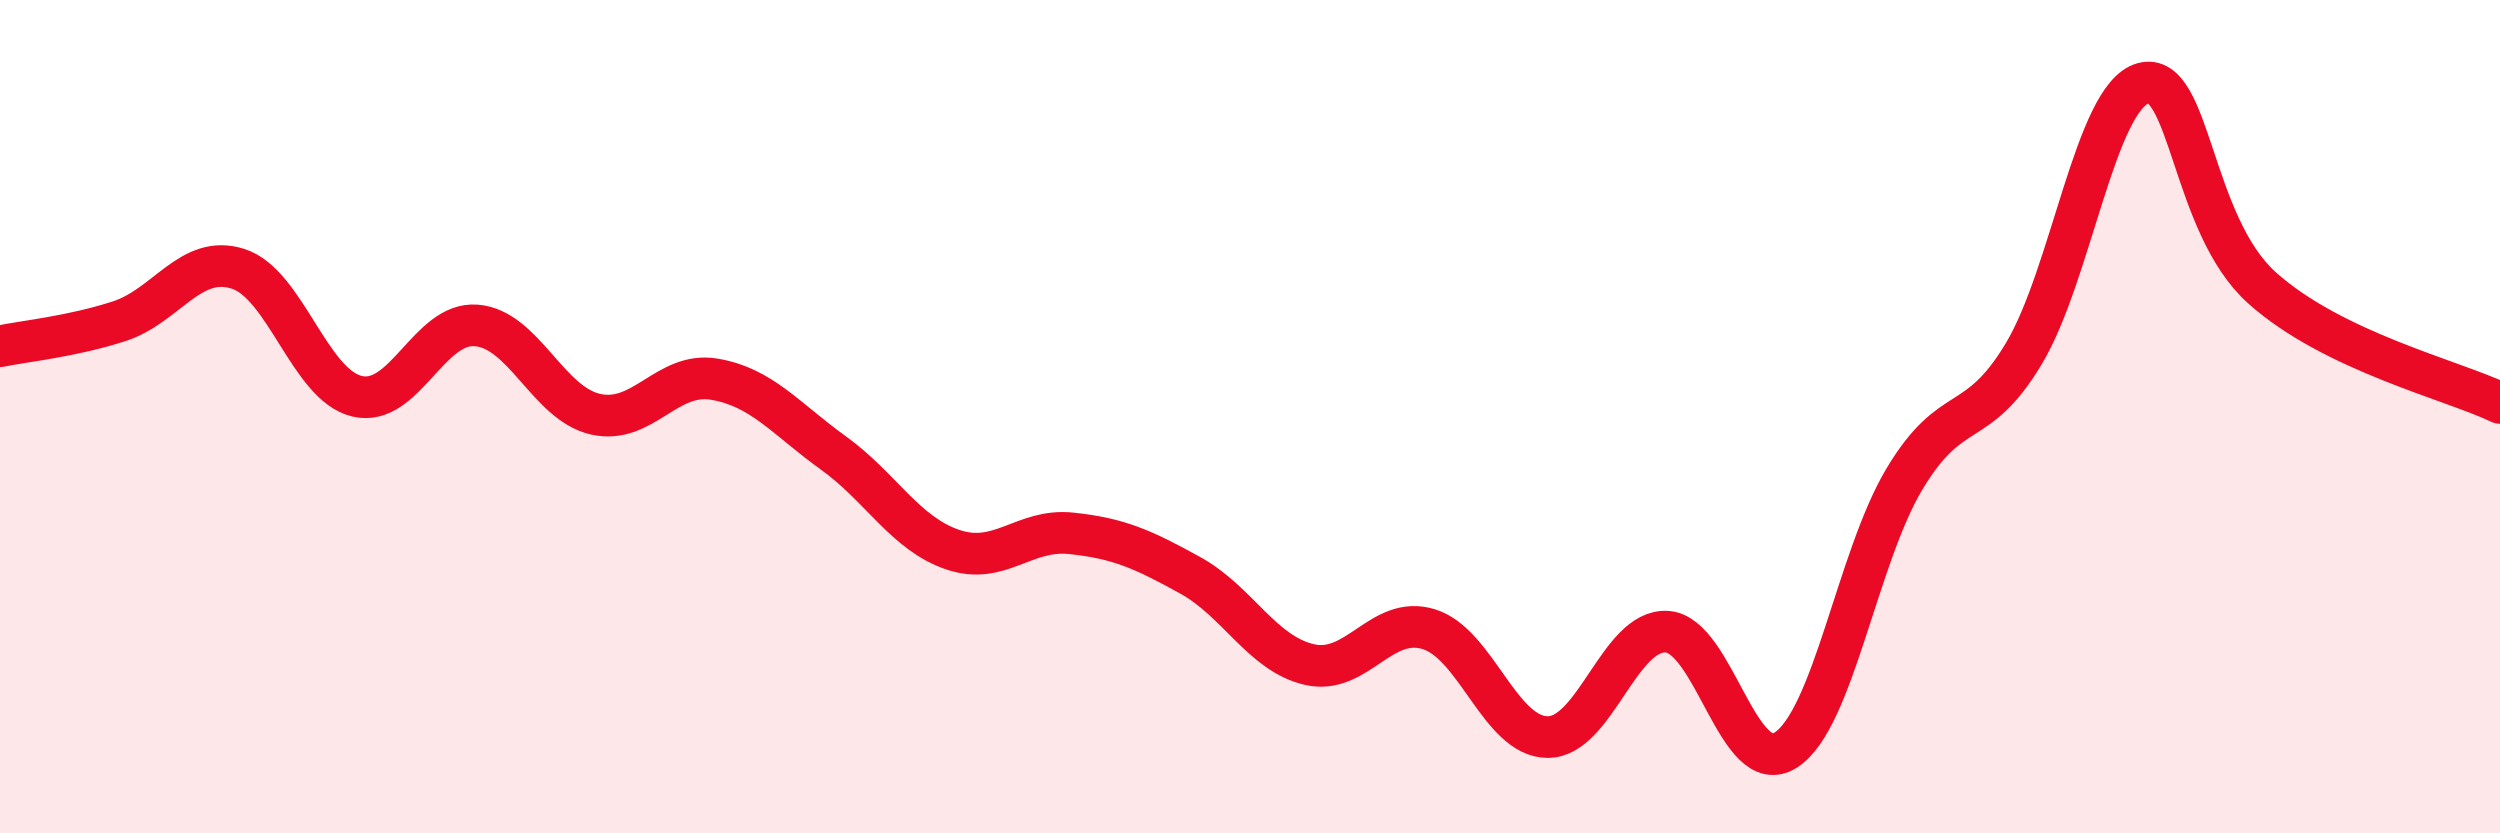 
    <svg width="60" height="20" viewBox="0 0 60 20" xmlns="http://www.w3.org/2000/svg">
      <path
        d="M 0,8.31 C 0.57,8.19 1.72,8.08 2.86,7.71 C 4,7.34 4.57,6.09 5.71,6.45 C 6.85,6.81 7.43,9.24 8.57,9.51 C 9.71,9.78 10.29,7.72 11.43,7.81 C 12.57,7.9 13.15,9.68 14.29,9.94 C 15.43,10.2 16,8.91 17.14,9.1 C 18.28,9.29 18.86,10.05 20,10.87 C 21.14,11.69 21.72,12.8 22.86,13.19 C 24,13.58 24.57,12.68 25.71,12.8 C 26.85,12.92 27.43,13.18 28.57,13.81 C 29.71,14.44 30.29,15.69 31.43,15.95 C 32.57,16.21 33.15,14.75 34.29,15.1 C 35.43,15.45 36,17.68 37.14,17.69 C 38.28,17.7 38.86,15.1 40,15.16 C 41.14,15.22 41.72,18.73 42.86,18 C 44,17.27 44.57,13.39 45.71,11.49 C 46.85,9.59 47.43,10.39 48.57,8.49 C 49.71,6.59 50.29,2.32 51.43,2 C 52.57,1.68 52.58,5.38 54.29,6.91 C 56,8.44 58.86,9.12 60,9.67L60 20L0 20Z"
        fill="#EB0A25"
        opacity="0.1"
        stroke-linecap="round"
        stroke-linejoin="round"
      />
      <path
        d="M 0,8.31 C 0.57,8.19 1.72,8.08 2.86,7.71 C 4,7.34 4.57,6.09 5.71,6.45 C 6.85,6.81 7.43,9.24 8.57,9.51 C 9.71,9.78 10.29,7.72 11.43,7.81 C 12.57,7.9 13.15,9.68 14.29,9.94 C 15.43,10.2 16,8.91 17.14,9.1 C 18.28,9.29 18.86,10.05 20,10.87 C 21.14,11.69 21.72,12.8 22.86,13.19 C 24,13.58 24.57,12.68 25.71,12.8 C 26.85,12.92 27.43,13.18 28.57,13.81 C 29.71,14.44 30.29,15.69 31.43,15.95 C 32.57,16.21 33.15,14.75 34.29,15.1 C 35.43,15.45 36,17.68 37.14,17.69 C 38.28,17.7 38.86,15.1 40,15.16 C 41.14,15.22 41.72,18.73 42.86,18 C 44,17.27 44.57,13.39 45.71,11.49 C 46.85,9.59 47.43,10.39 48.57,8.49 C 49.71,6.59 50.29,2.32 51.43,2 C 52.57,1.68 52.58,5.38 54.29,6.91 C 56,8.44 58.86,9.12 60,9.67"
        stroke="#EB0A25"
        stroke-width="1"
        fill="none"
        stroke-linecap="round"
        stroke-linejoin="round"
      />
    </svg>
  